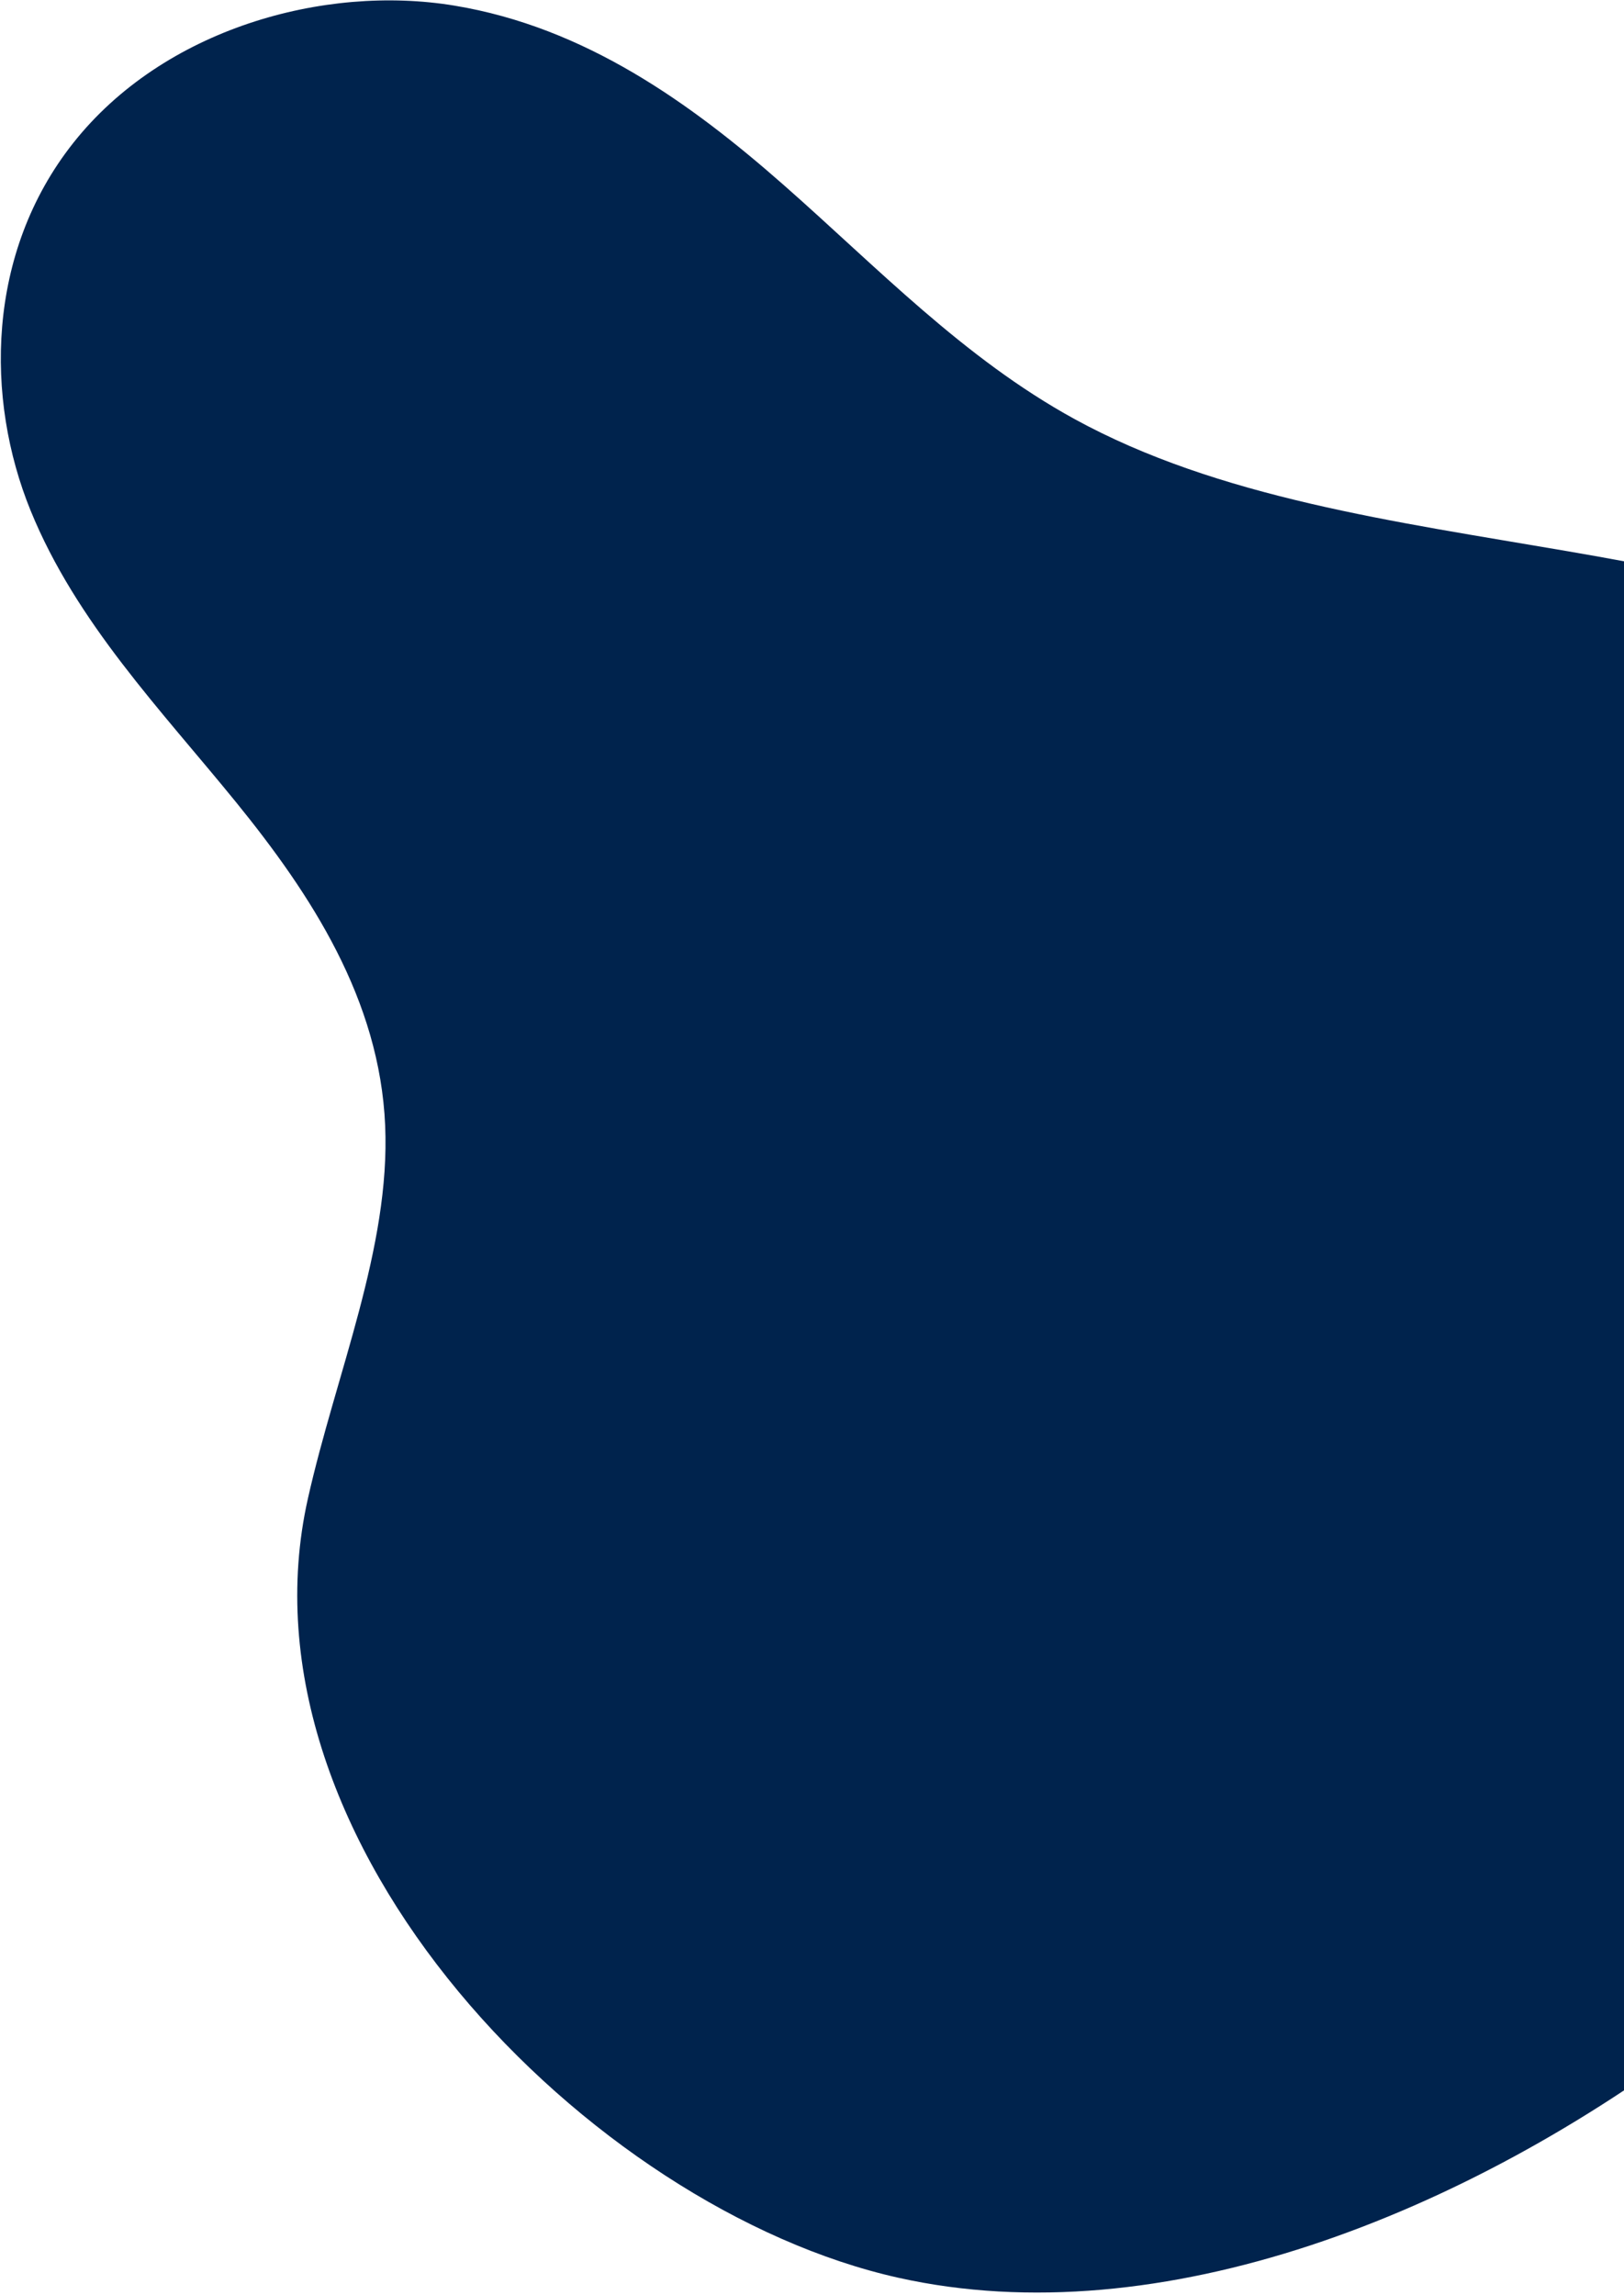 <svg width="605" height="855" viewBox="0 0 605 855" fill="none" xmlns="http://www.w3.org/2000/svg">
<path d="M334.673 848.561C432.287 870.341 546.144 825.068 635.287 757.242C717.18 694.926 786.009 610.529 813.905 517.476C841.819 424.409 823.72 323.409 756.375 267.906C663.299 191.188 507.525 214.944 400.249 156.084C358.99 133.456 326.743 99.531 291.986 68.95C257.217 38.355 217.918 10.14 169.302 2.098C120.686 -5.944 60.822 10.774 27.209 53.36C-5.119 94.311 -5.583 148.564 11.406 190.225C28.395 231.885 59.918 264.395 87.917 298.832C115.9 333.284 141.449 372.379 143.486 419.278C145.473 464.808 125.15 511.753 114.715 558.236C85.82 686.704 219.906 822.979 334.673 848.561Z" fill="#00234D"/>
</svg>
